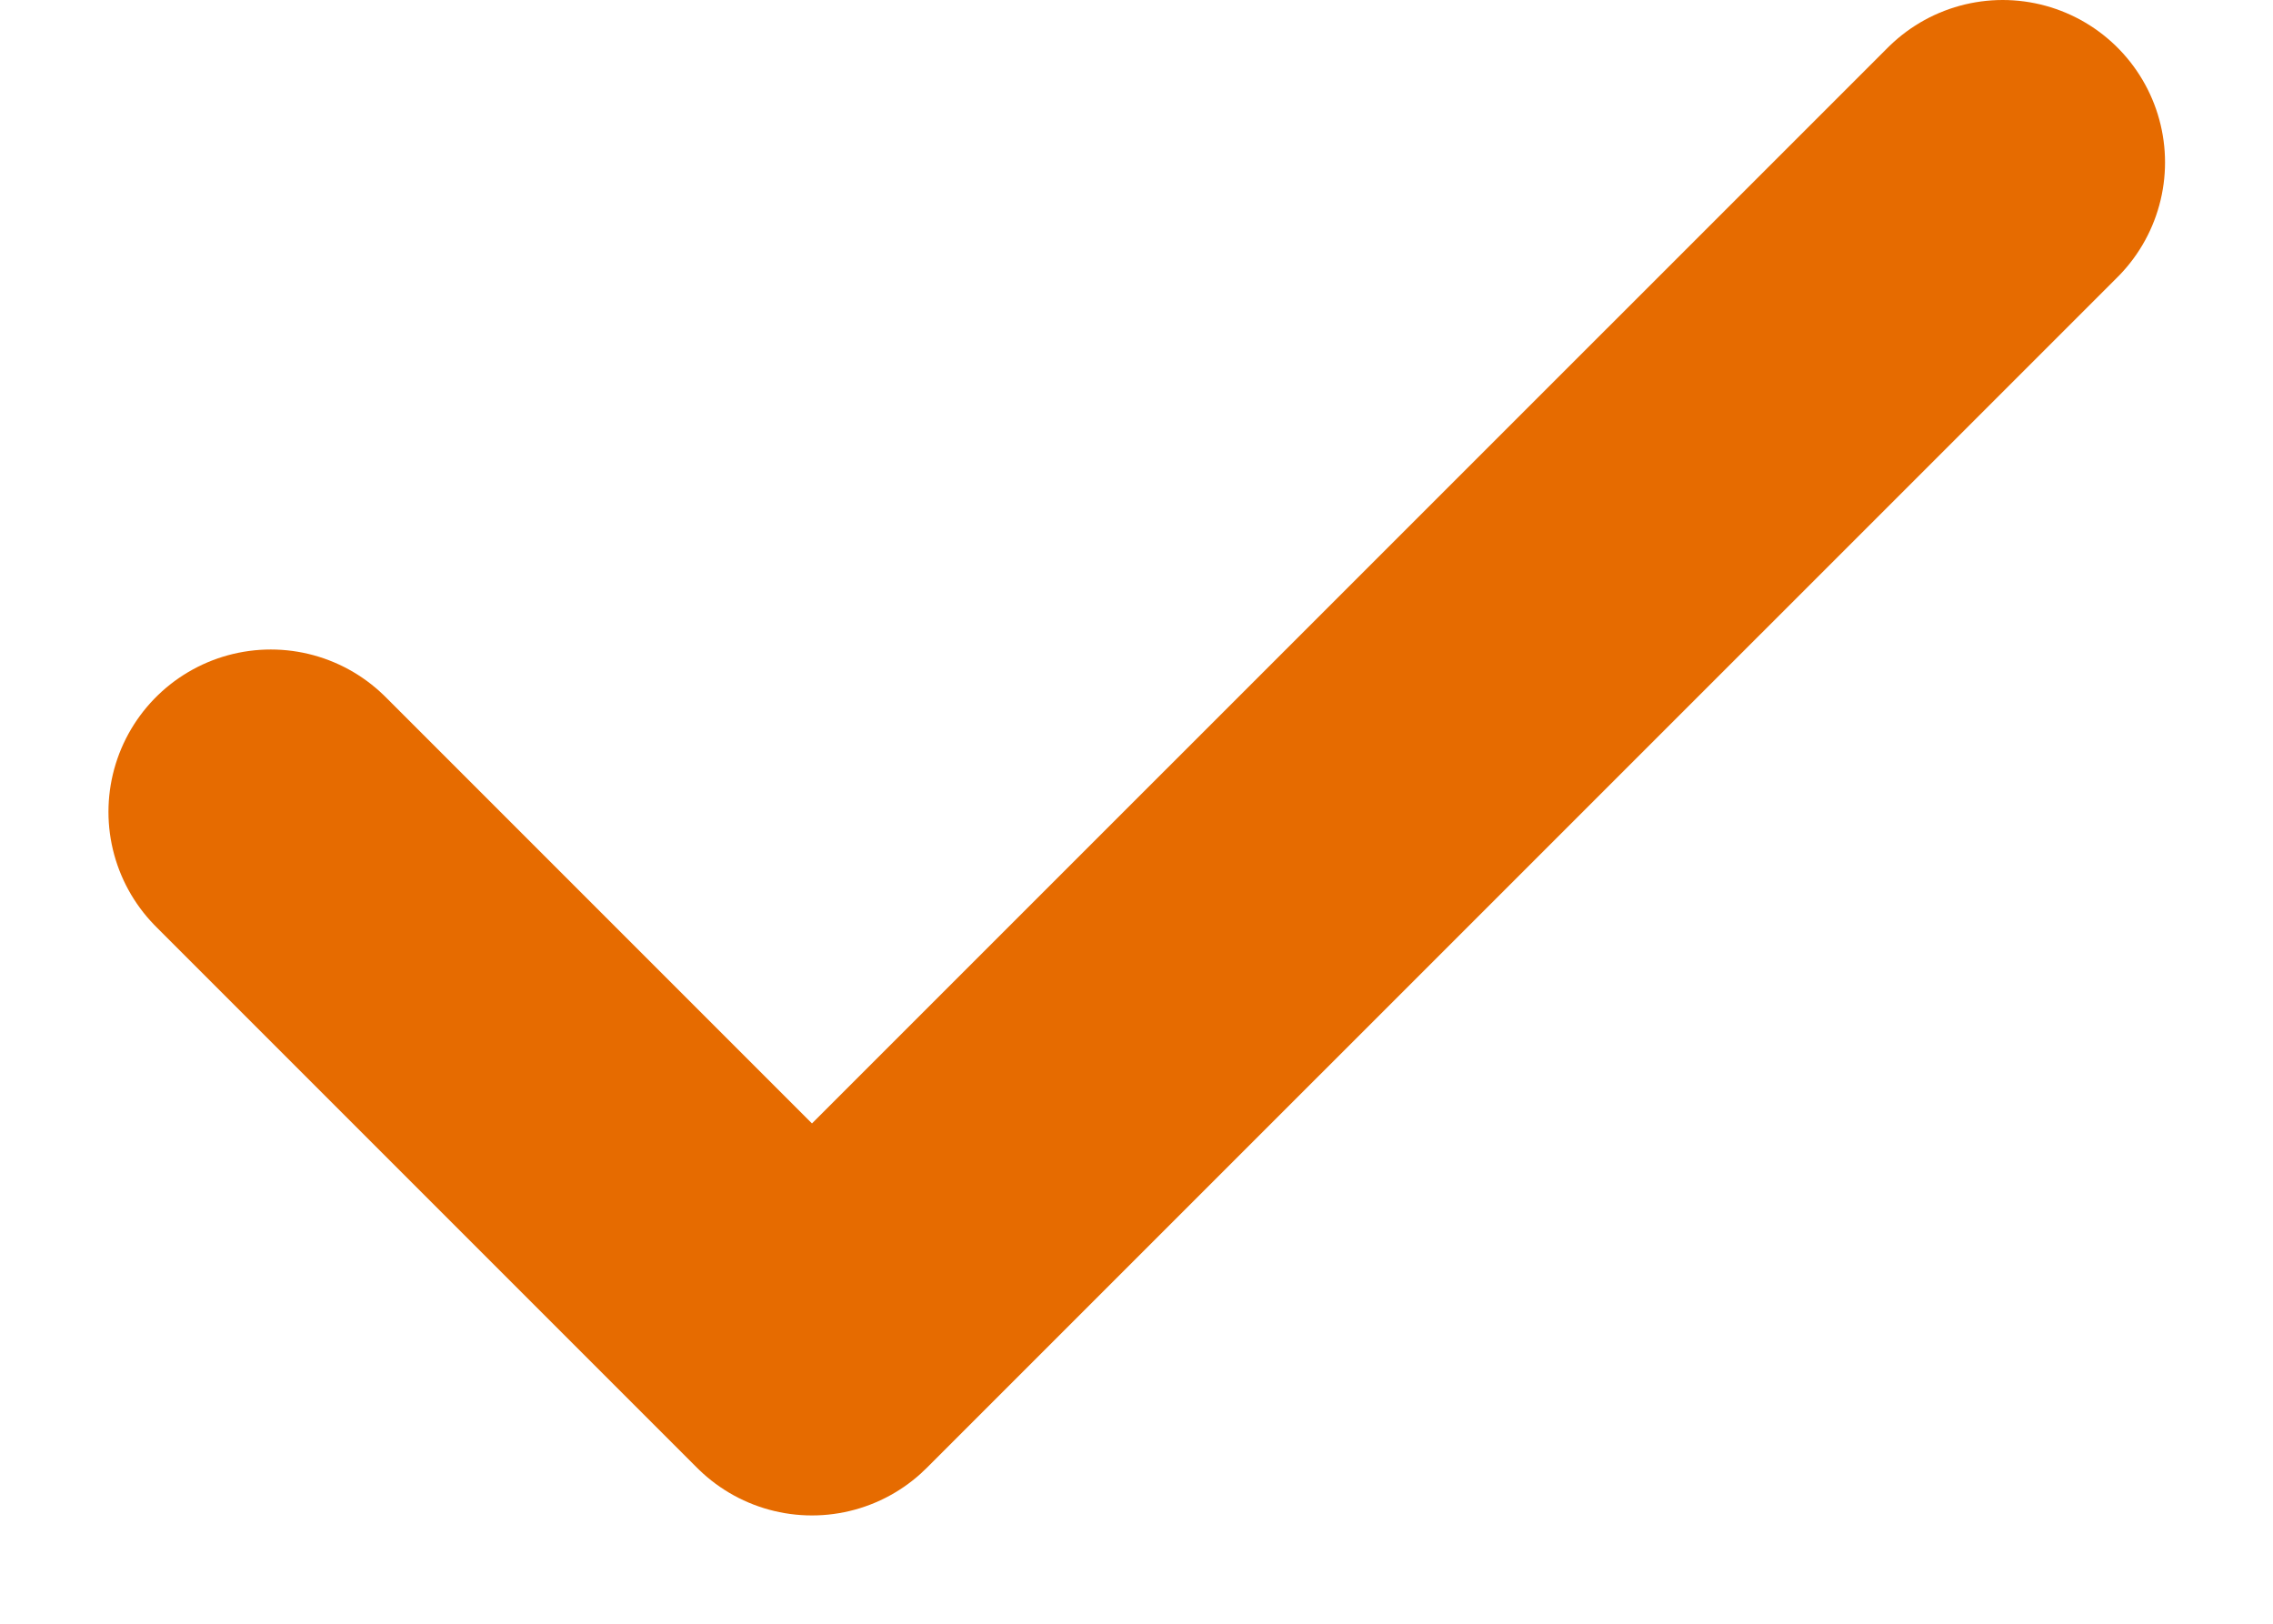<svg width="14" height="10" viewBox="0 0 14 10" fill="none" xmlns="http://www.w3.org/2000/svg">
<path d="M12.335 1L5.001 8.333L1.668 5" stroke="#E66B00" stroke-width="2" stroke-linecap="round" stroke-linejoin="round"/>
</svg>
